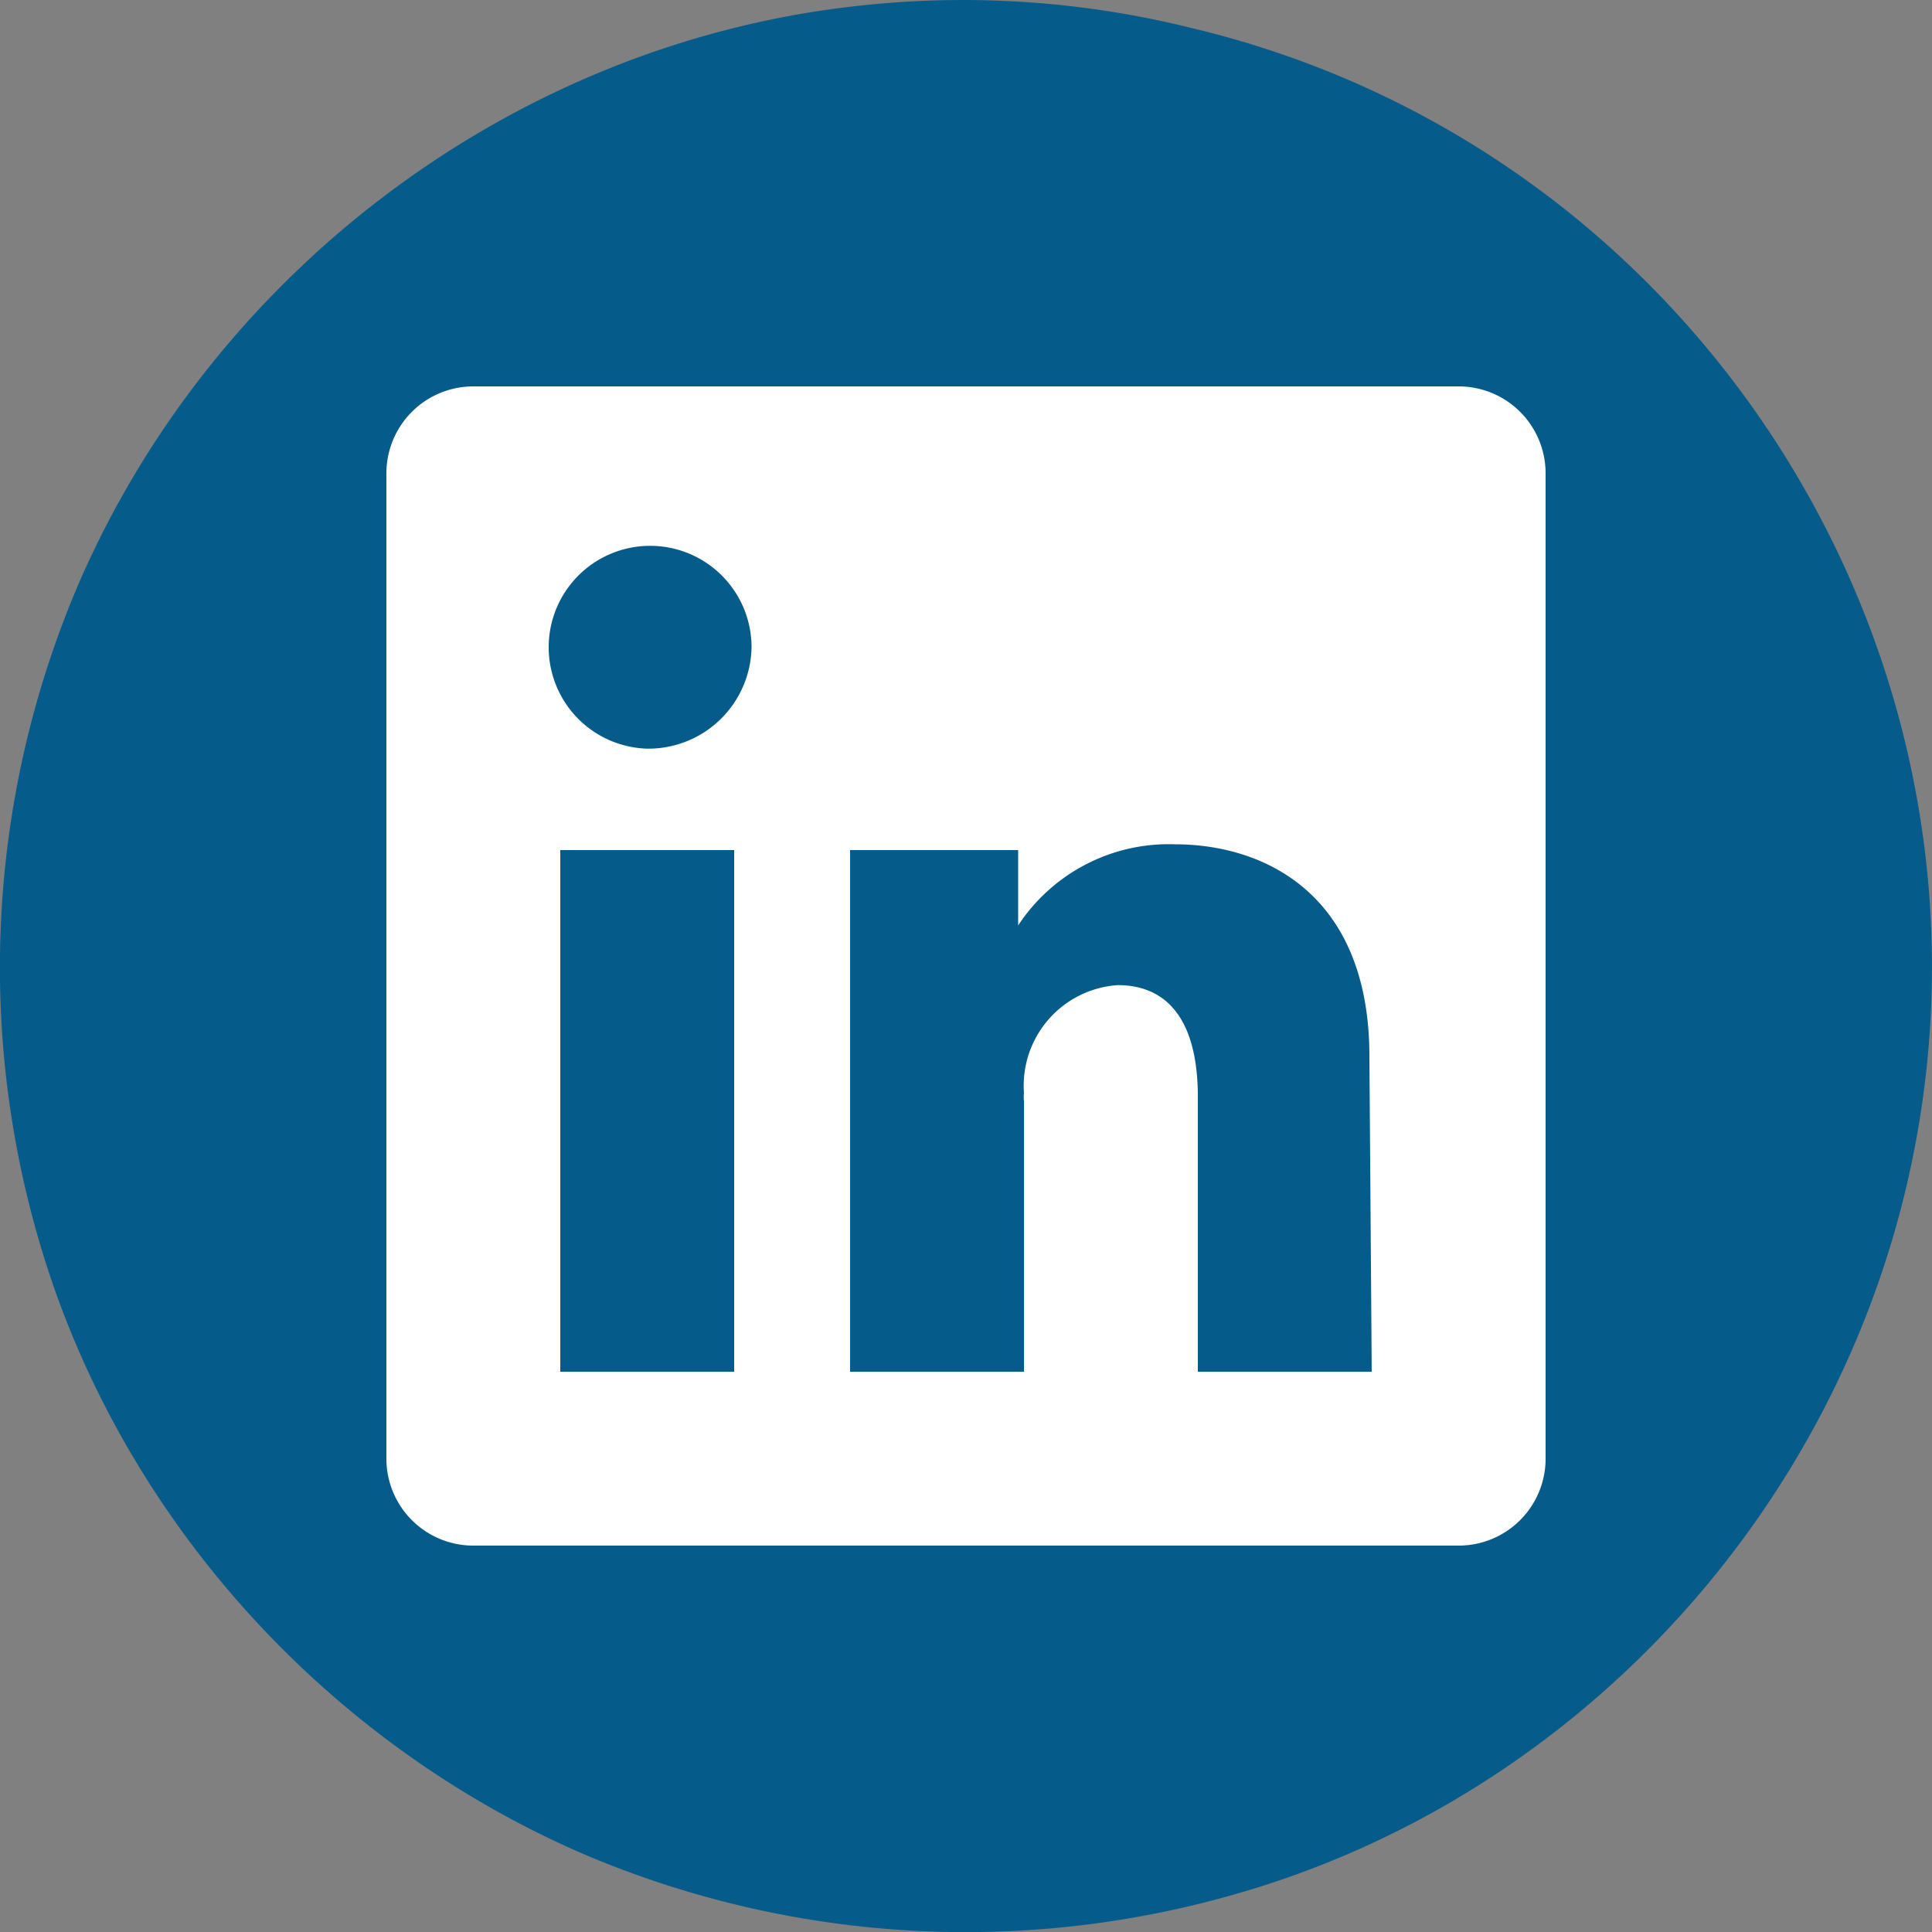 <svg width="20" height="20" fill="none" xmlns="http://www.w3.org/2000/svg"><rect width="100%" height="100%" fill="#808080" stroke="none"/><path d="M8.925.056C5.402.423 2.253 2.743.822 6.024A10.088 10.088 0 0 0 .4 12.83c.809 2.8 2.901 5.166 5.61 6.35a10.095 10.095 0 0 0 6.806.42c3.363-.969 6.01-3.729 6.88-7.158C21.054 7.067 17.724 1.573 12.335.29a9.804 9.804 0 0 0-3.41-.234z" fill="#055C8A"/><path d="M15.1 4H4.9a.9.9 0 0 0-.9.9v10.2a.9.9 0 0 0 .9.9h10.2a.9.9 0 0 0 .9-.9V4.9a.9.9 0 0 0-.9-.9zM7.6 14.2H5.8V8.8h1.8v5.4zm-.9-6.45A1.05 1.05 0 1 1 7.78 6.7 1.068 1.068 0 0 1 6.7 7.75zm7.5 6.45h-1.8v-2.844c0-.852-.36-1.158-.828-1.158a1.043 1.043 0 0 0-.972 1.116.393.393 0 0 0 0 .084V14.2H8.8V8.8h1.74v.78a1.866 1.866 0 0 1 1.62-.84c.93 0 2.016.516 2.016 2.196L14.2 14.2z" fill="#fff"/></svg>